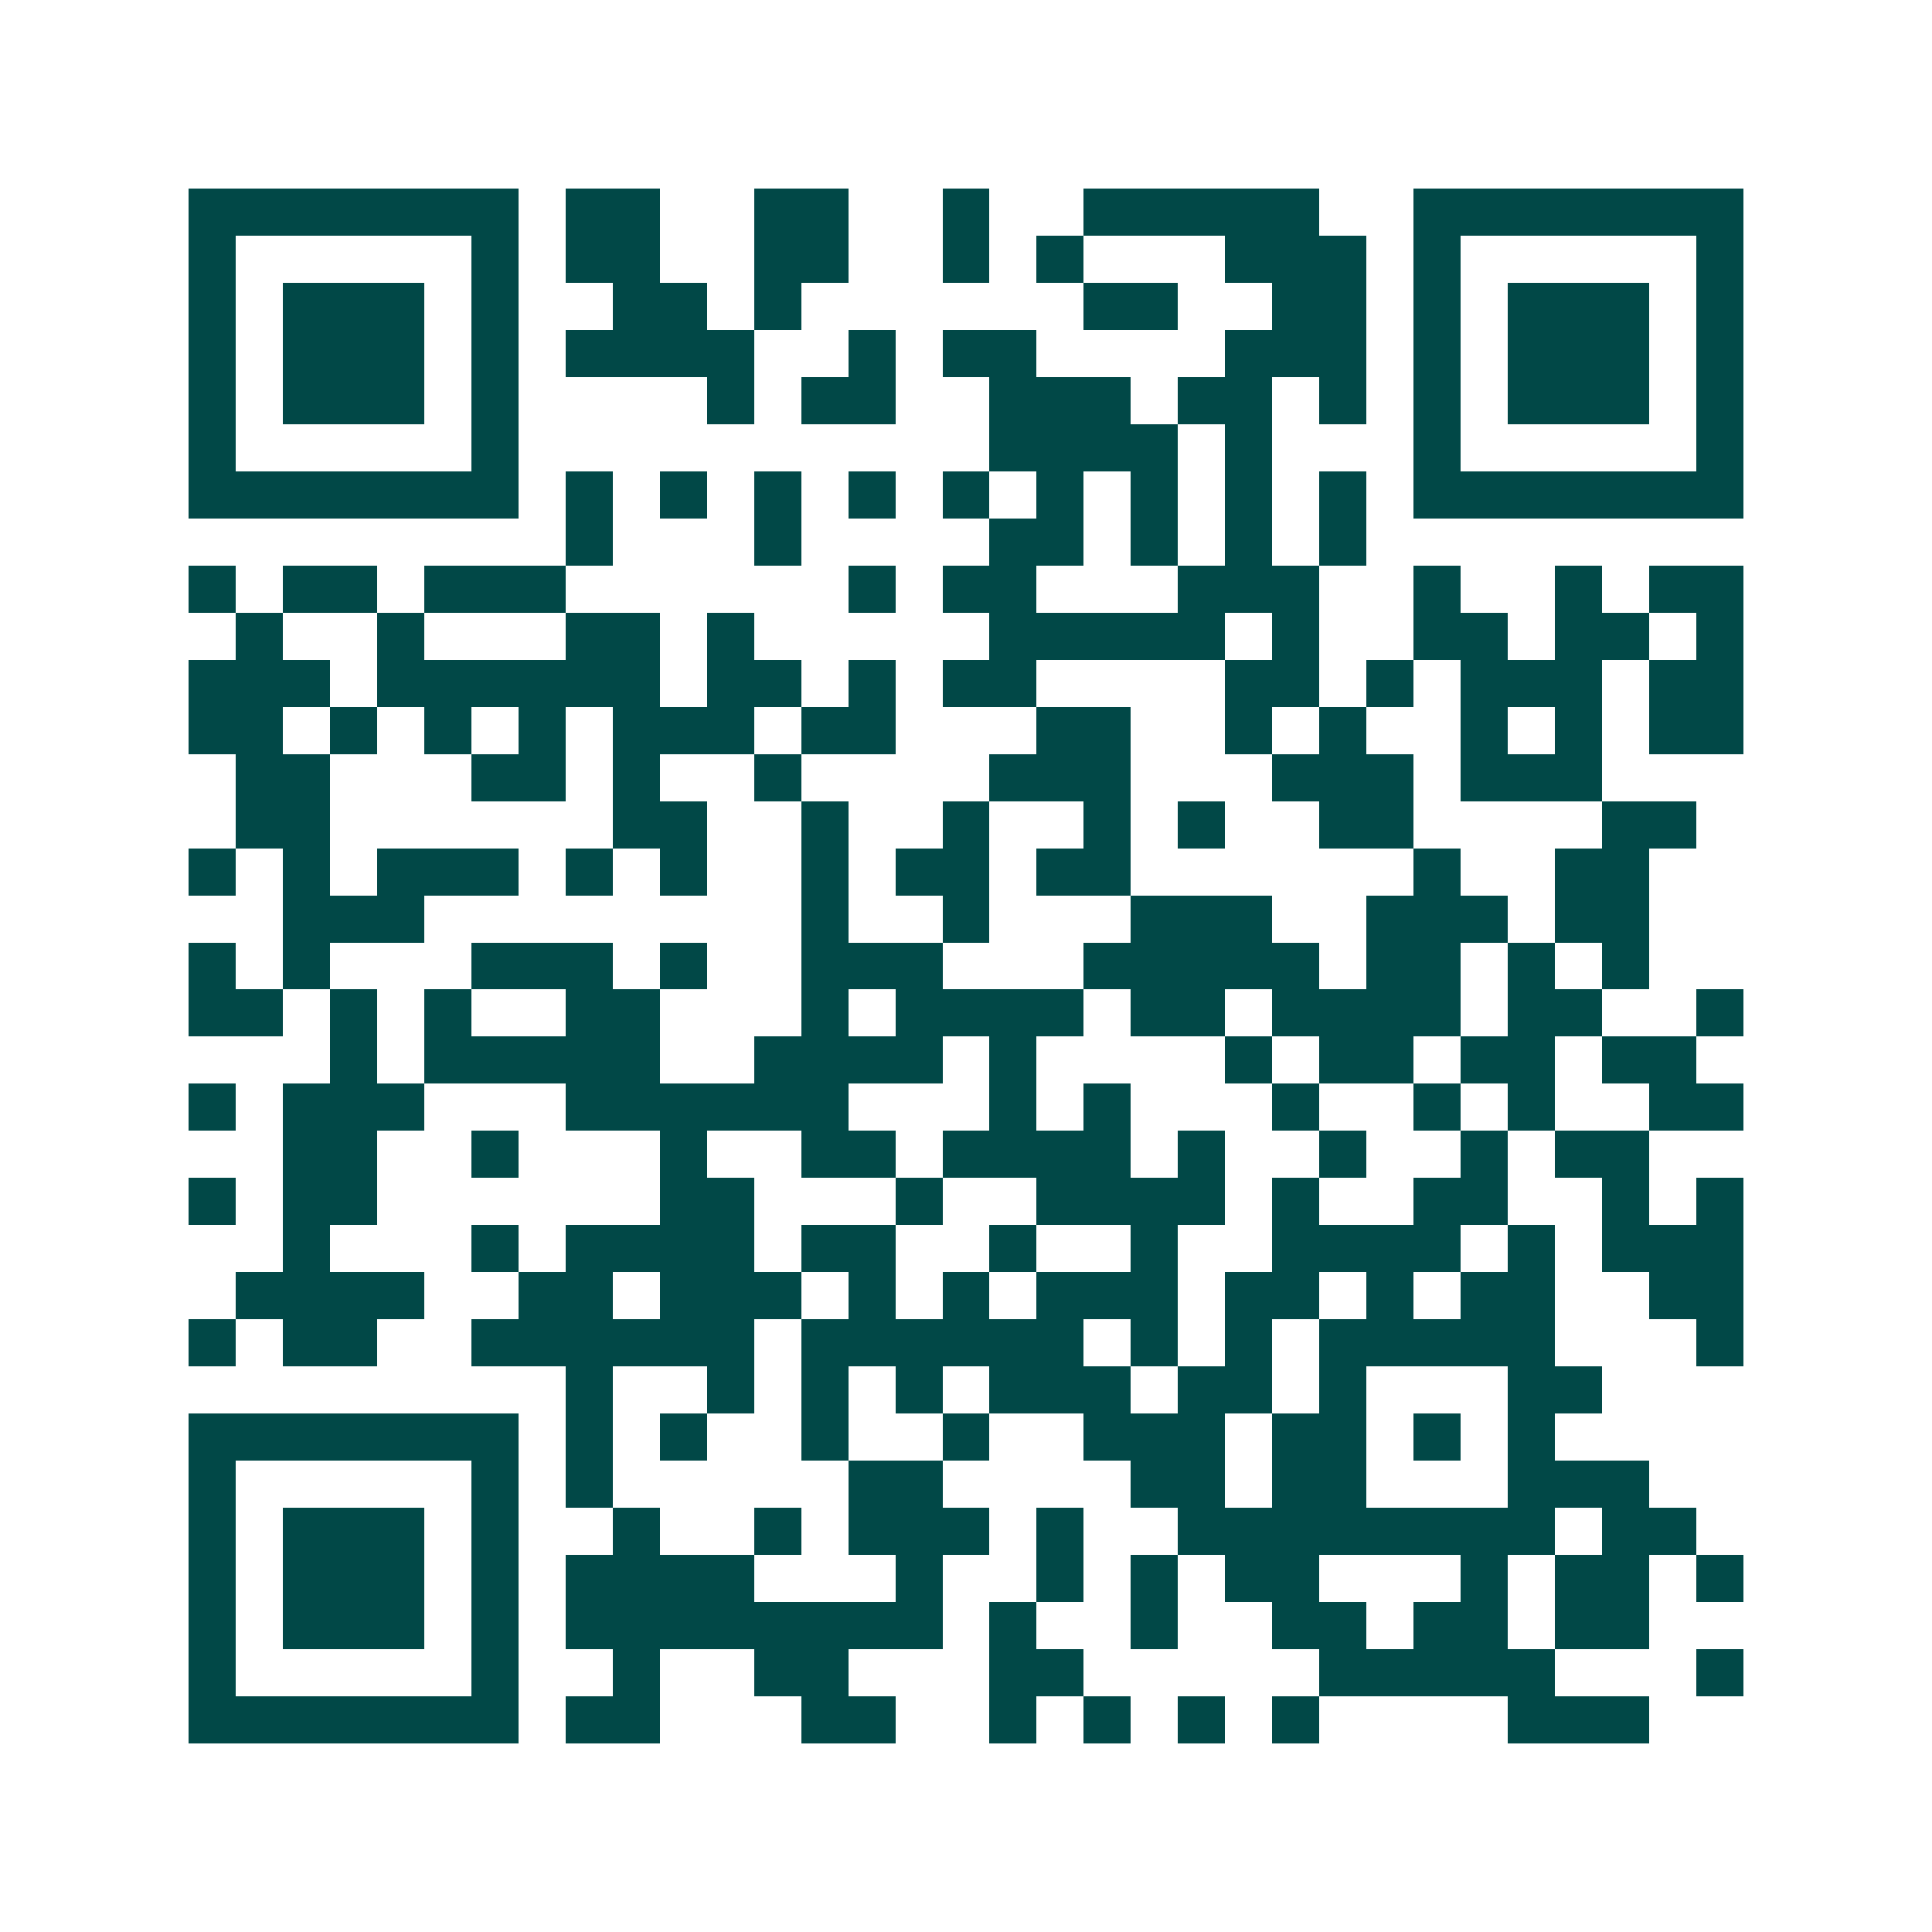 <svg xmlns="http://www.w3.org/2000/svg" width="200" height="200" viewBox="0 0 41 41" shape-rendering="crispEdges"><path fill="#ffffff" d="M0 0h41v41H0z"/><path stroke="#014847" d="M4 4.5h7m1 0h2m2 0h2m2 0h1m2 0h5m2 0h7M4 5.5h1m5 0h1m1 0h2m2 0h2m2 0h1m1 0h1m3 0h3m1 0h1m5 0h1M4 6.5h1m1 0h3m1 0h1m2 0h2m1 0h1m6 0h2m2 0h2m1 0h1m1 0h3m1 0h1M4 7.5h1m1 0h3m1 0h1m1 0h4m2 0h1m1 0h2m4 0h3m1 0h1m1 0h3m1 0h1M4 8.5h1m1 0h3m1 0h1m4 0h1m1 0h2m2 0h3m1 0h2m1 0h1m1 0h1m1 0h3m1 0h1M4 9.5h1m5 0h1m10 0h4m1 0h1m3 0h1m5 0h1M4 10.5h7m1 0h1m1 0h1m1 0h1m1 0h1m1 0h1m1 0h1m1 0h1m1 0h1m1 0h1m1 0h7M12 11.5h1m3 0h1m4 0h2m1 0h1m1 0h1m1 0h1M4 12.5h1m1 0h2m1 0h3m6 0h1m1 0h2m3 0h3m2 0h1m2 0h1m1 0h2M5 13.5h1m2 0h1m3 0h2m1 0h1m5 0h5m1 0h1m2 0h2m1 0h2m1 0h1M4 14.5h3m1 0h6m1 0h2m1 0h1m1 0h2m4 0h2m1 0h1m1 0h3m1 0h2M4 15.5h2m1 0h1m1 0h1m1 0h1m1 0h3m1 0h2m3 0h2m2 0h1m1 0h1m2 0h1m1 0h1m1 0h2M5 16.5h2m3 0h2m1 0h1m2 0h1m4 0h3m3 0h3m1 0h3M5 17.5h2m6 0h2m2 0h1m2 0h1m2 0h1m1 0h1m2 0h2m4 0h2M4 18.5h1m1 0h1m1 0h3m1 0h1m1 0h1m2 0h1m1 0h2m1 0h2m6 0h1m2 0h2M6 19.5h3m8 0h1m2 0h1m3 0h3m2 0h3m1 0h2M4 20.5h1m1 0h1m3 0h3m1 0h1m2 0h3m3 0h5m1 0h2m1 0h1m1 0h1M4 21.5h2m1 0h1m1 0h1m2 0h2m3 0h1m1 0h4m1 0h2m1 0h4m1 0h2m2 0h1M7 22.5h1m1 0h5m2 0h4m1 0h1m4 0h1m1 0h2m1 0h2m1 0h2M4 23.5h1m1 0h3m3 0h6m3 0h1m1 0h1m3 0h1m2 0h1m1 0h1m2 0h2M6 24.5h2m2 0h1m3 0h1m2 0h2m1 0h4m1 0h1m2 0h1m2 0h1m1 0h2M4 25.5h1m1 0h2m6 0h2m3 0h1m2 0h4m1 0h1m2 0h2m2 0h1m1 0h1M6 26.5h1m3 0h1m1 0h4m1 0h2m2 0h1m2 0h1m2 0h4m1 0h1m1 0h3M5 27.5h4m2 0h2m1 0h3m1 0h1m1 0h1m1 0h3m1 0h2m1 0h1m1 0h2m2 0h2M4 28.5h1m1 0h2m2 0h6m1 0h6m1 0h1m1 0h1m1 0h5m3 0h1M12 29.5h1m2 0h1m1 0h1m1 0h1m1 0h3m1 0h2m1 0h1m3 0h2M4 30.5h7m1 0h1m1 0h1m2 0h1m2 0h1m2 0h3m1 0h2m1 0h1m1 0h1M4 31.5h1m5 0h1m1 0h1m5 0h2m4 0h2m1 0h2m3 0h3M4 32.5h1m1 0h3m1 0h1m2 0h1m2 0h1m1 0h3m1 0h1m2 0h8m1 0h2M4 33.5h1m1 0h3m1 0h1m1 0h4m3 0h1m2 0h1m1 0h1m1 0h2m3 0h1m1 0h2m1 0h1M4 34.5h1m1 0h3m1 0h1m1 0h8m1 0h1m2 0h1m2 0h2m1 0h2m1 0h2M4 35.5h1m5 0h1m2 0h1m2 0h2m3 0h2m5 0h5m3 0h1M4 36.5h7m1 0h2m3 0h2m2 0h1m1 0h1m1 0h1m1 0h1m4 0h3"/></svg>
